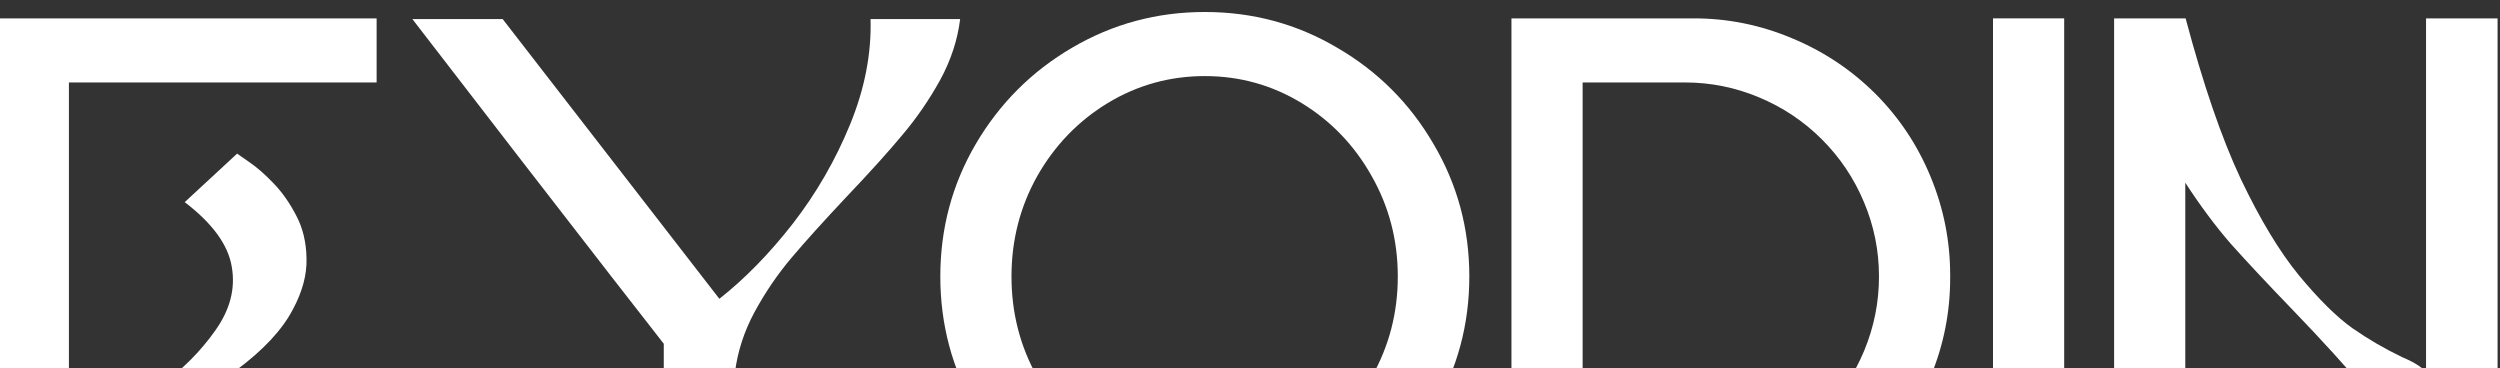 <svg xmlns="http://www.w3.org/2000/svg" width="1379" height="203" viewBox="0 0 1379 203" fill="none"><rect x="0" y="0" width="1379" height="203" fill="#333333" stroke="none"/><g clip-path="url(#clip0_274_38)"><path d="M207.742 45.484H38.016V222.047H-1.438V10.133H207.742V45.484ZM-1.438 294.898V259.547C-1.438 259.547 3.901 257.333 14.578 252.906C25.385 248.479 37.3 242.88 50.32 236.109C63.471 229.339 76.102 221.591 88.211 212.867C100.451 204.013 110.607 193.857 118.68 182.398C126.883 170.94 129.943 159.221 127.859 147.242C125.906 135.133 117.247 123.219 101.883 111.5L130.789 84.742C130.789 84.742 132.938 86.24 137.234 89.234C141.661 92.229 146.219 96.201 150.906 101.148C155.594 105.966 159.76 111.891 163.406 118.922C167.052 125.823 168.94 133.701 169.07 142.555C169.331 151.409 166.857 160.719 161.648 170.484C155.789 181.812 145.307 193.076 130.203 204.273C115.099 215.471 98.758 225.628 81.18 234.742C63.732 243.857 46.284 252.125 28.836 259.547H207.742V294.898H-1.438Z" fill="white"></path><path d="M366.141 294.898V189.625C353.771 173.87 327.534 140.081 287.43 88.258C247.456 36.435 227.469 10.523 227.469 10.523H277.273L396.805 164.82C410.997 153.622 424.539 139.755 437.43 123.219C450.32 106.552 460.802 88.388 468.875 68.727C476.948 49.065 480.724 29.664 480.203 10.523H529.617C528.185 22.112 524.474 33.375 518.484 44.312C512.495 55.12 505.594 65.146 497.781 74.391C490.099 83.635 479.878 94.963 467.117 108.375C454.487 121.786 444.266 133.115 436.453 142.359C428.771 151.474 422 161.435 416.141 172.242C410.411 182.919 406.831 193.987 405.398 205.445V294.898H366.141Z" fill="white"></path><path d="M591.336 26.344C613.732 13.193 638.146 6.617 664.578 6.617C691.01 6.617 715.359 13.193 737.625 26.344C760.021 39.365 777.729 57.073 790.75 79.469C803.901 101.734 810.477 126.083 810.477 152.516C810.477 178.948 803.901 203.362 790.75 225.758C777.729 248.023 760.021 265.732 737.625 278.883C715.359 291.904 691.01 298.414 664.578 298.414C638.146 298.414 613.732 291.904 591.336 278.883C569.07 265.732 551.362 248.023 538.211 225.758C525.19 203.362 518.68 178.948 518.68 152.516C518.68 126.083 525.19 101.734 538.211 79.469C551.362 57.073 569.07 39.365 591.336 26.344ZM717.898 56.812C701.622 46.917 683.849 41.969 664.578 41.969C645.307 41.969 627.469 46.917 611.062 56.812C594.786 66.708 581.831 80.12 572.195 97.047C562.69 113.974 557.938 132.464 557.938 152.516C557.938 172.568 562.69 191.057 572.195 207.984C581.831 224.911 594.786 238.323 611.062 248.219C627.469 258.115 645.307 263.062 664.578 263.062C683.849 263.062 701.622 258.115 717.898 248.219C734.174 238.323 747.065 224.911 756.57 207.984C766.206 191.057 771.023 172.568 771.023 152.516C771.023 132.464 766.206 113.974 756.57 97.047C747.065 80.12 734.174 66.708 717.898 56.812Z" fill="white"></path><path d="M934.305 294.898H833.719V10.133H934.305C953.055 10.133 971.089 13.779 988.406 21.07C1005.72 28.232 1021.02 38.388 1034.3 51.539C1047.59 64.82 1057.81 80.185 1064.97 97.633C1072.13 114.951 1075.71 132.984 1075.71 151.734V153.492C1075.71 172.242 1072.13 190.276 1064.97 207.594C1057.81 224.911 1047.59 240.211 1034.3 253.492C1021.02 266.773 1005.72 276.995 988.406 284.156C971.089 291.318 953.055 294.898 934.305 294.898ZM872.977 45.484V259.547H929.422C943.615 259.547 957.221 256.878 970.242 251.539C983.393 246.07 994.982 238.323 1005.01 228.297C1015.03 218.271 1022.78 206.682 1028.25 193.531C1033.72 180.38 1036.45 166.708 1036.45 152.516C1036.45 138.323 1033.72 124.716 1028.25 111.695C1022.78 98.544 1015.03 86.956 1005.01 76.93C994.982 66.904 983.393 59.156 970.242 53.688C957.221 48.219 943.615 45.484 929.422 45.484H872.977Z" fill="white"></path><path d="M1099.34 10.133H1138.6V294.898H1099.34V10.133Z" fill="white"></path><path d="M1338.21 294.898V294.117C1338.21 279.534 1334.89 265.471 1328.25 251.93C1321.74 238.258 1313.67 225.693 1304.03 214.234C1294.4 202.646 1281.31 188.258 1264.77 171.07C1250.45 156.227 1238.99 143.987 1230.4 134.352C1221.93 124.586 1213.6 113.388 1205.4 100.758V294.898H1166.14V10.133H1205.59C1215.36 46.852 1225.52 76.409 1236.06 98.805C1246.74 121.201 1257.48 138.974 1268.29 152.125C1279.23 165.276 1288.99 174.911 1297.59 181.031C1306.18 187.021 1315.36 192.359 1325.12 197.047C1331.9 199.911 1336.26 202.711 1338.21 205.445V10.133H1377.66V294.898H1338.21Z" fill="white"></path></g><defs><clipPath id="clip0_274_38"><rect width="1379" height="203" fill="white"></rect></clipPath></defs></svg>
